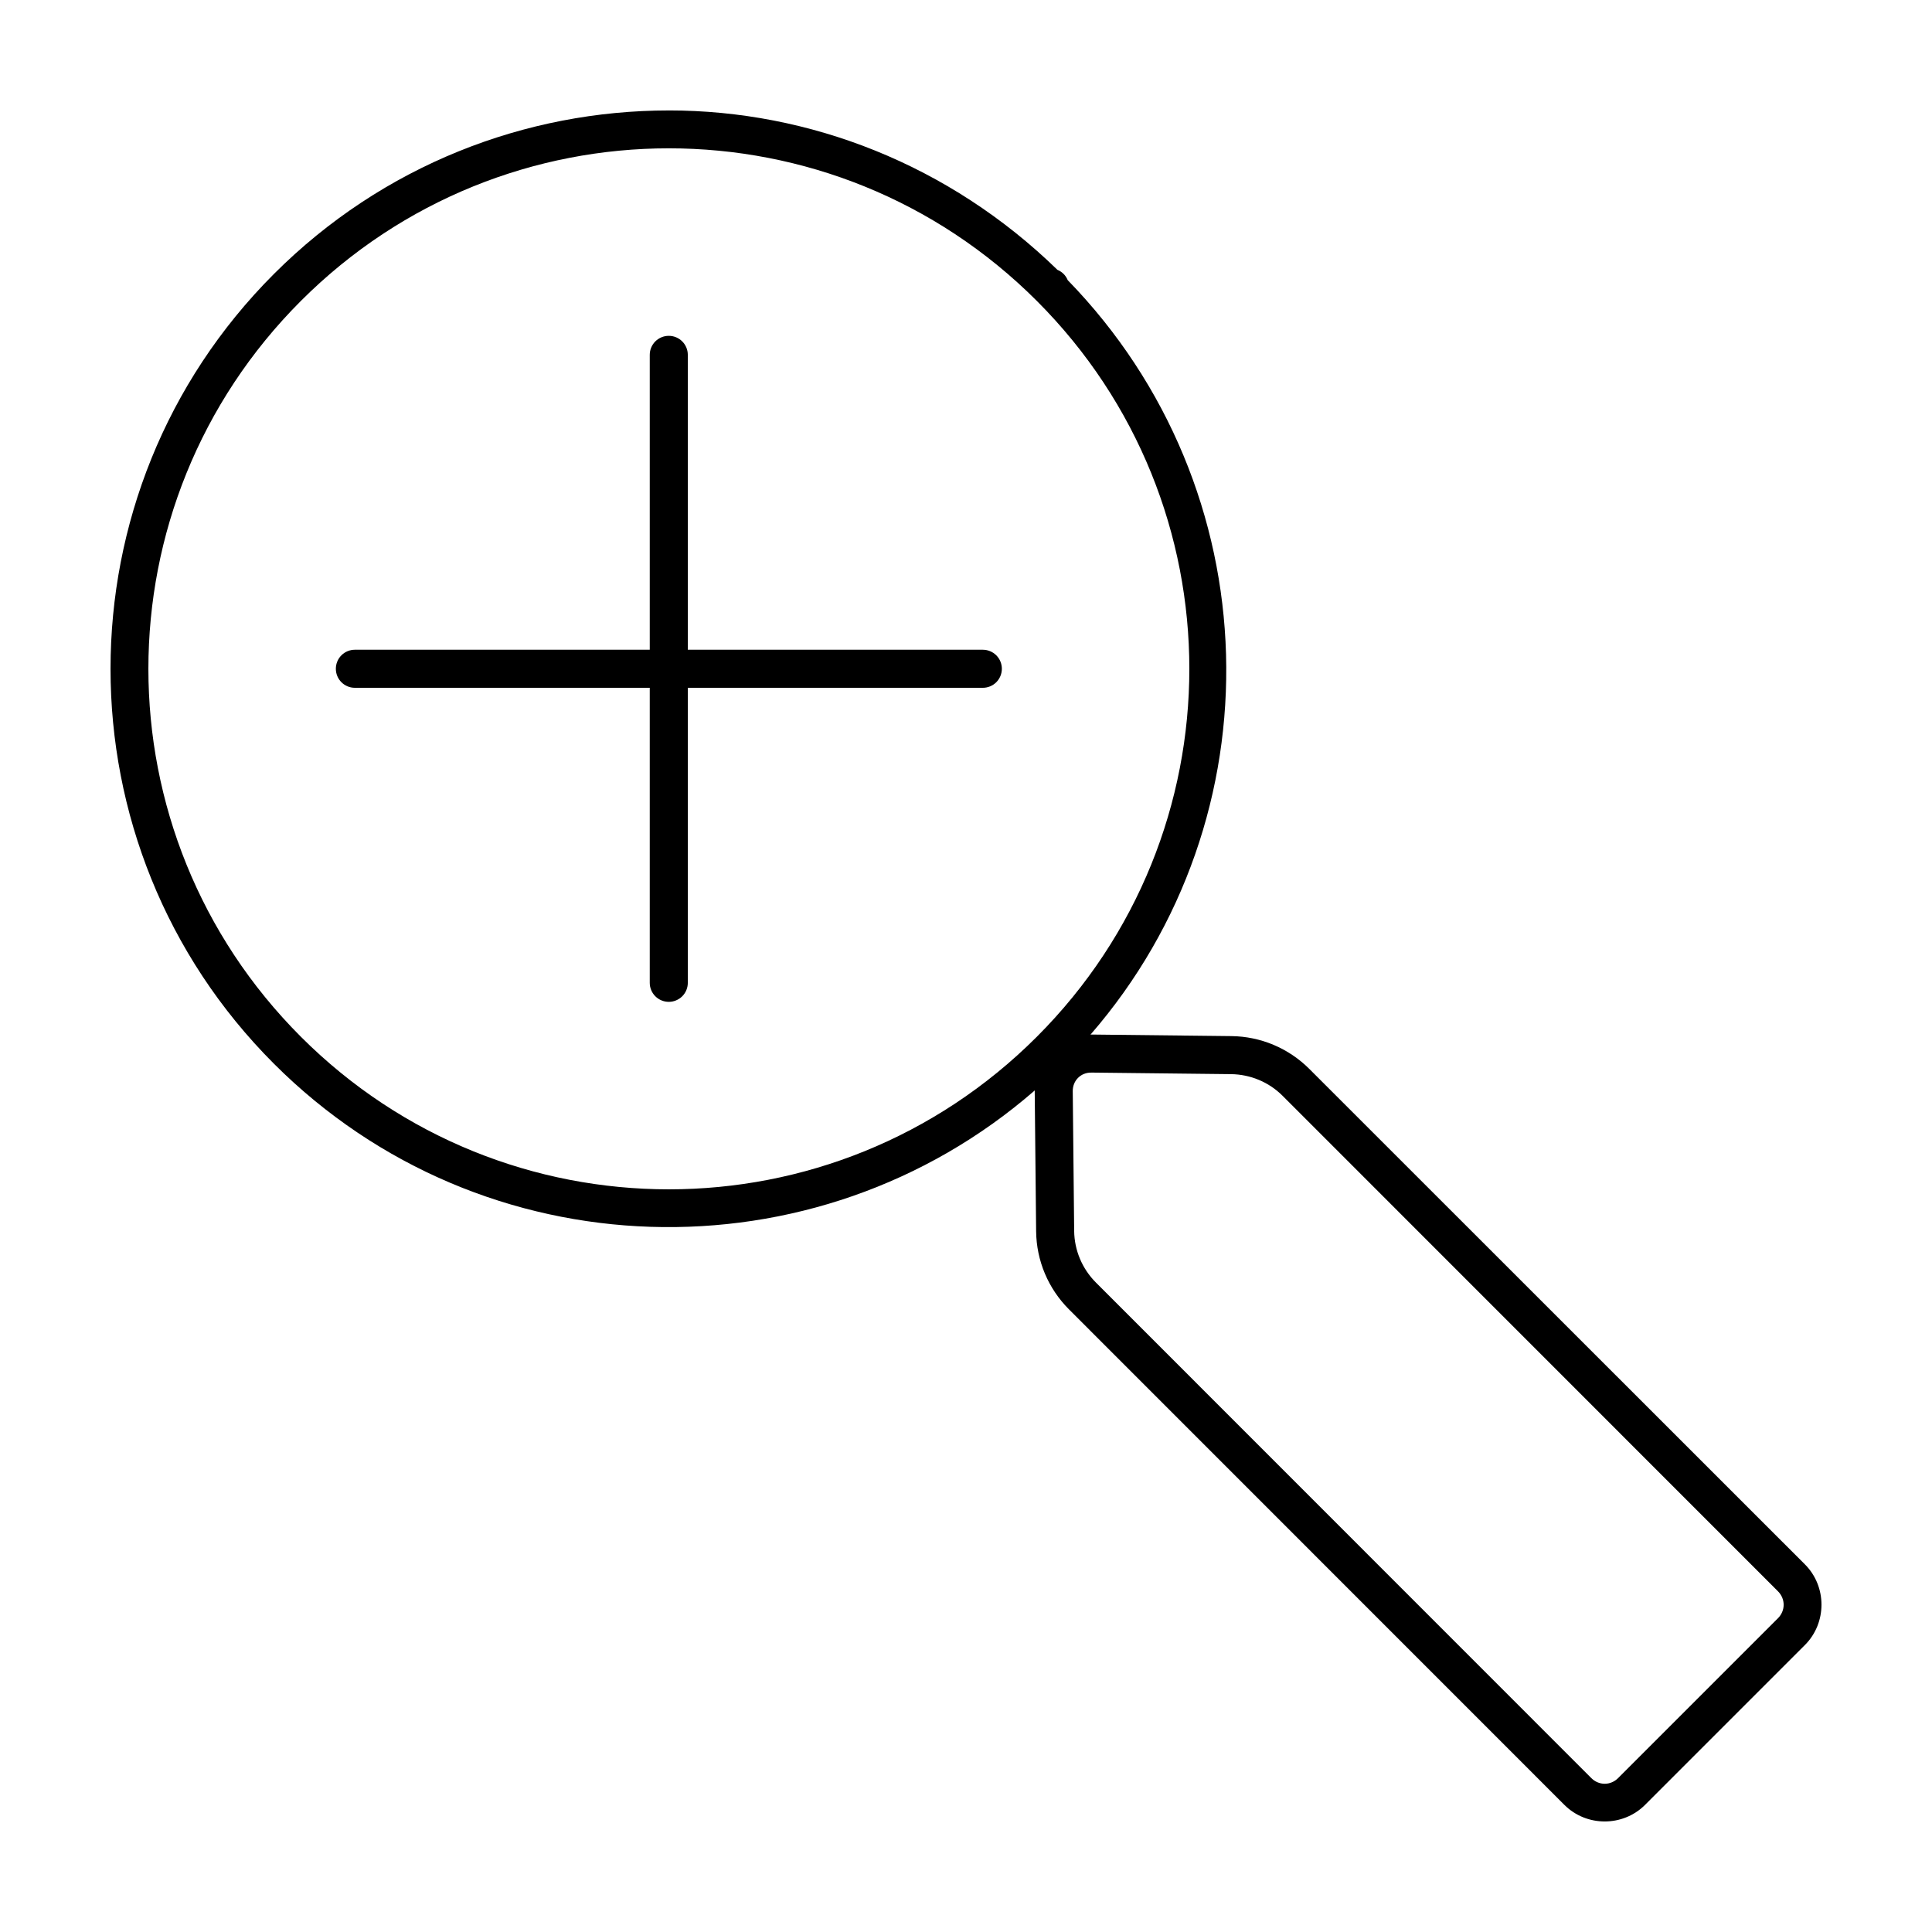 <?xml version="1.0" encoding="UTF-8"?>
<!-- Uploaded to: ICON Repo, www.svgrepo.com, Generator: ICON Repo Mixer Tools -->
<svg fill="#000000" width="800px" height="800px" version="1.1" viewBox="144 144 512 512" xmlns="http://www.w3.org/2000/svg">
 <g>
  <path d="m321.25 173.27c-37.879 0-75.777 14.449-104.65 43.324-57.746 57.754-57.746 151.55 0 209.31 55.27 55.277 143.53 57.605 201.63 7.066 0 0.09-0.02 0.176-0.02 0.266l0.375 37.078c0.082 7.773 3.199 15.176 8.699 20.676l131.29 131.32c5.859 5.859 15.523 5.859 21.383 0l42.359-42.359c5.859-5.859 5.859-15.523 0-21.383l-131.33-131.29c-5.496-5.5-12.898-8.617-20.676-8.699l-37.047-0.414c-0.094 0-0.18 0.027-0.277 0.031 50.004-57.59 47.812-144.63-6.043-199.97h0.004c-0.25-0.609-0.617-1.164-1.082-1.633-0.469-0.465-1.023-0.832-1.633-1.082-28.684-27.922-65.738-42.246-102.98-42.246zm0 10.035c35.281 0 70.566 13.48 97.516 40.434 53.895 53.902 53.895 141.12 0 195.02-53.895 53.902-141.12 53.902-195.02 0-53.895-53.902-53.895-141.12 0-195.02 26.949-26.949 62.223-40.434 97.504-40.434zm111.91 244.94 37.039 0.414c5.141 0.055 10.051 2.09 13.688 5.727l131.29 131.32c2.012 2.012 2.012 5.133 0 7.144l-42.359 42.359c-2.008 2.008-5.094 2.008-7.106 0l-131.28-131.32c-3.637-3.637-5.715-8.547-5.766-13.688l-0.375-37.039c-0.027-2.769 2.102-4.938 4.871-4.91z"/>
  <path d="m321.25 233c-1.336-0.004-2.621 0.52-3.57 1.461-0.949 0.941-1.484 2.223-1.488 3.559v78.168h-78.168c-1.336 0.004-2.617 0.539-3.559 1.488-0.941 0.949-1.465 2.234-1.461 3.57 0.004 2.769 2.246 5.016 5.019 5.027h78.168v78.168c-0.004 1.344 0.527 2.633 1.477 3.582 0.949 0.949 2.238 1.48 3.582 1.477 1.336-0.004 2.617-0.539 3.562-1.484 0.941-0.949 1.469-2.234 1.465-3.574v-78.168h78.168c1.34 0.004 2.625-0.523 3.574-1.465 0.945-0.945 1.48-2.227 1.484-3.562 0.004-1.344-0.527-2.633-1.477-3.582-0.949-0.949-2.238-1.48-3.582-1.477h-78.168v-78.168c-0.012-2.773-2.258-5.016-5.027-5.019z"/>
 </g>
</svg>